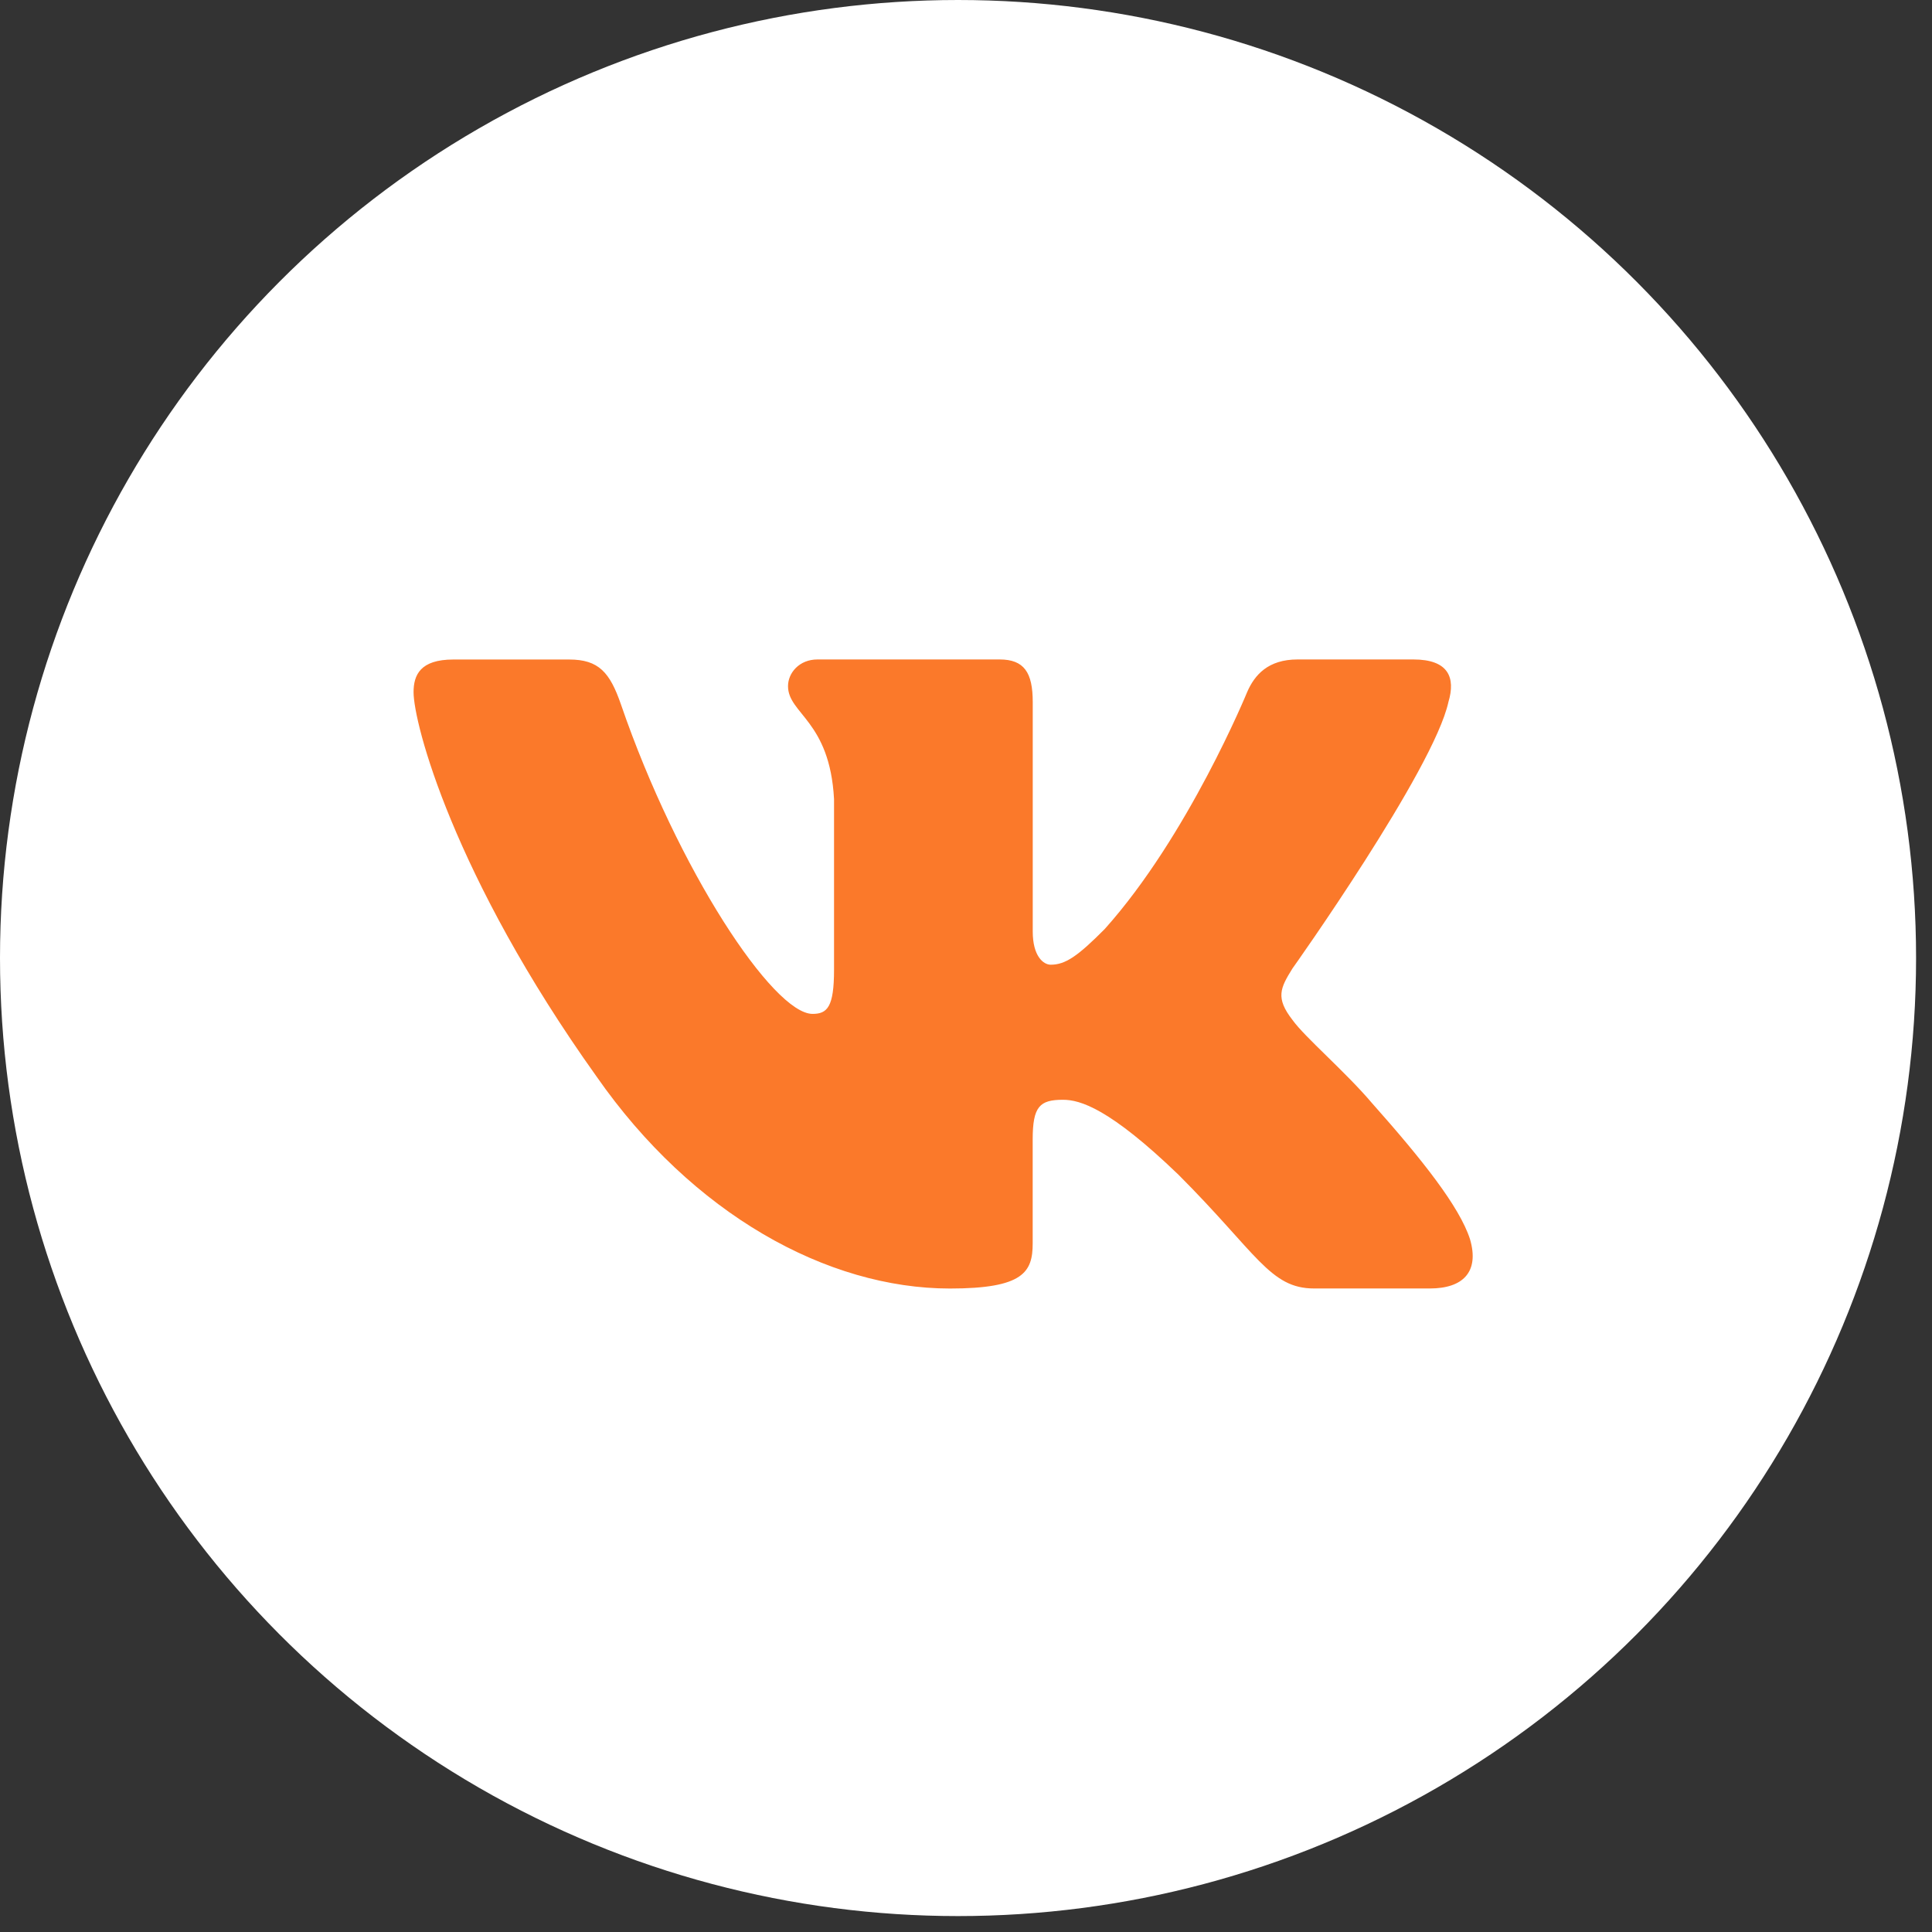 <?xml version="1.0" encoding="UTF-8"?> <svg xmlns="http://www.w3.org/2000/svg" width="33" height="33" viewBox="0 0 33 33" fill="none"><rect x="0" y="0" width="33" height="33" fill="#333333" stroke="none"/><circle cx="16.364" cy="16.364" r="16.364" fill="white"></circle><path d="M24.74 11.991C24.866 11.572 24.74 11.264 24.142 11.264H22.163C21.659 11.264 21.428 11.53 21.302 11.822C21.302 11.822 20.296 14.277 18.869 15.869C18.409 16.332 18.198 16.478 17.947 16.478C17.822 16.478 17.64 16.332 17.64 15.912V11.991C17.64 11.488 17.494 11.264 17.074 11.264H13.963C13.649 11.264 13.46 11.497 13.46 11.719C13.46 12.195 14.173 12.306 14.246 13.649V16.563C14.246 17.201 14.131 17.318 13.879 17.318C13.208 17.318 11.576 14.854 10.607 12.034C10.418 11.486 10.228 11.265 9.722 11.265H7.743C7.177 11.265 7.064 11.531 7.064 11.823C7.064 12.349 7.735 14.949 10.189 18.387C11.825 20.736 14.128 22.009 16.226 22.009C17.483 22.009 17.639 21.726 17.639 21.238V19.464C17.639 18.898 17.759 18.785 18.157 18.785C18.449 18.785 18.953 18.933 20.128 20.064C21.469 21.405 21.691 22.008 22.445 22.008H24.424C24.989 22.008 25.272 21.725 25.109 21.167C24.931 20.612 24.29 19.804 23.44 18.848C22.978 18.303 22.287 17.716 22.077 17.422C21.783 17.044 21.868 16.877 22.077 16.541C22.078 16.542 24.489 13.146 24.74 11.991Z" fill="#FB792A"></path></svg> 